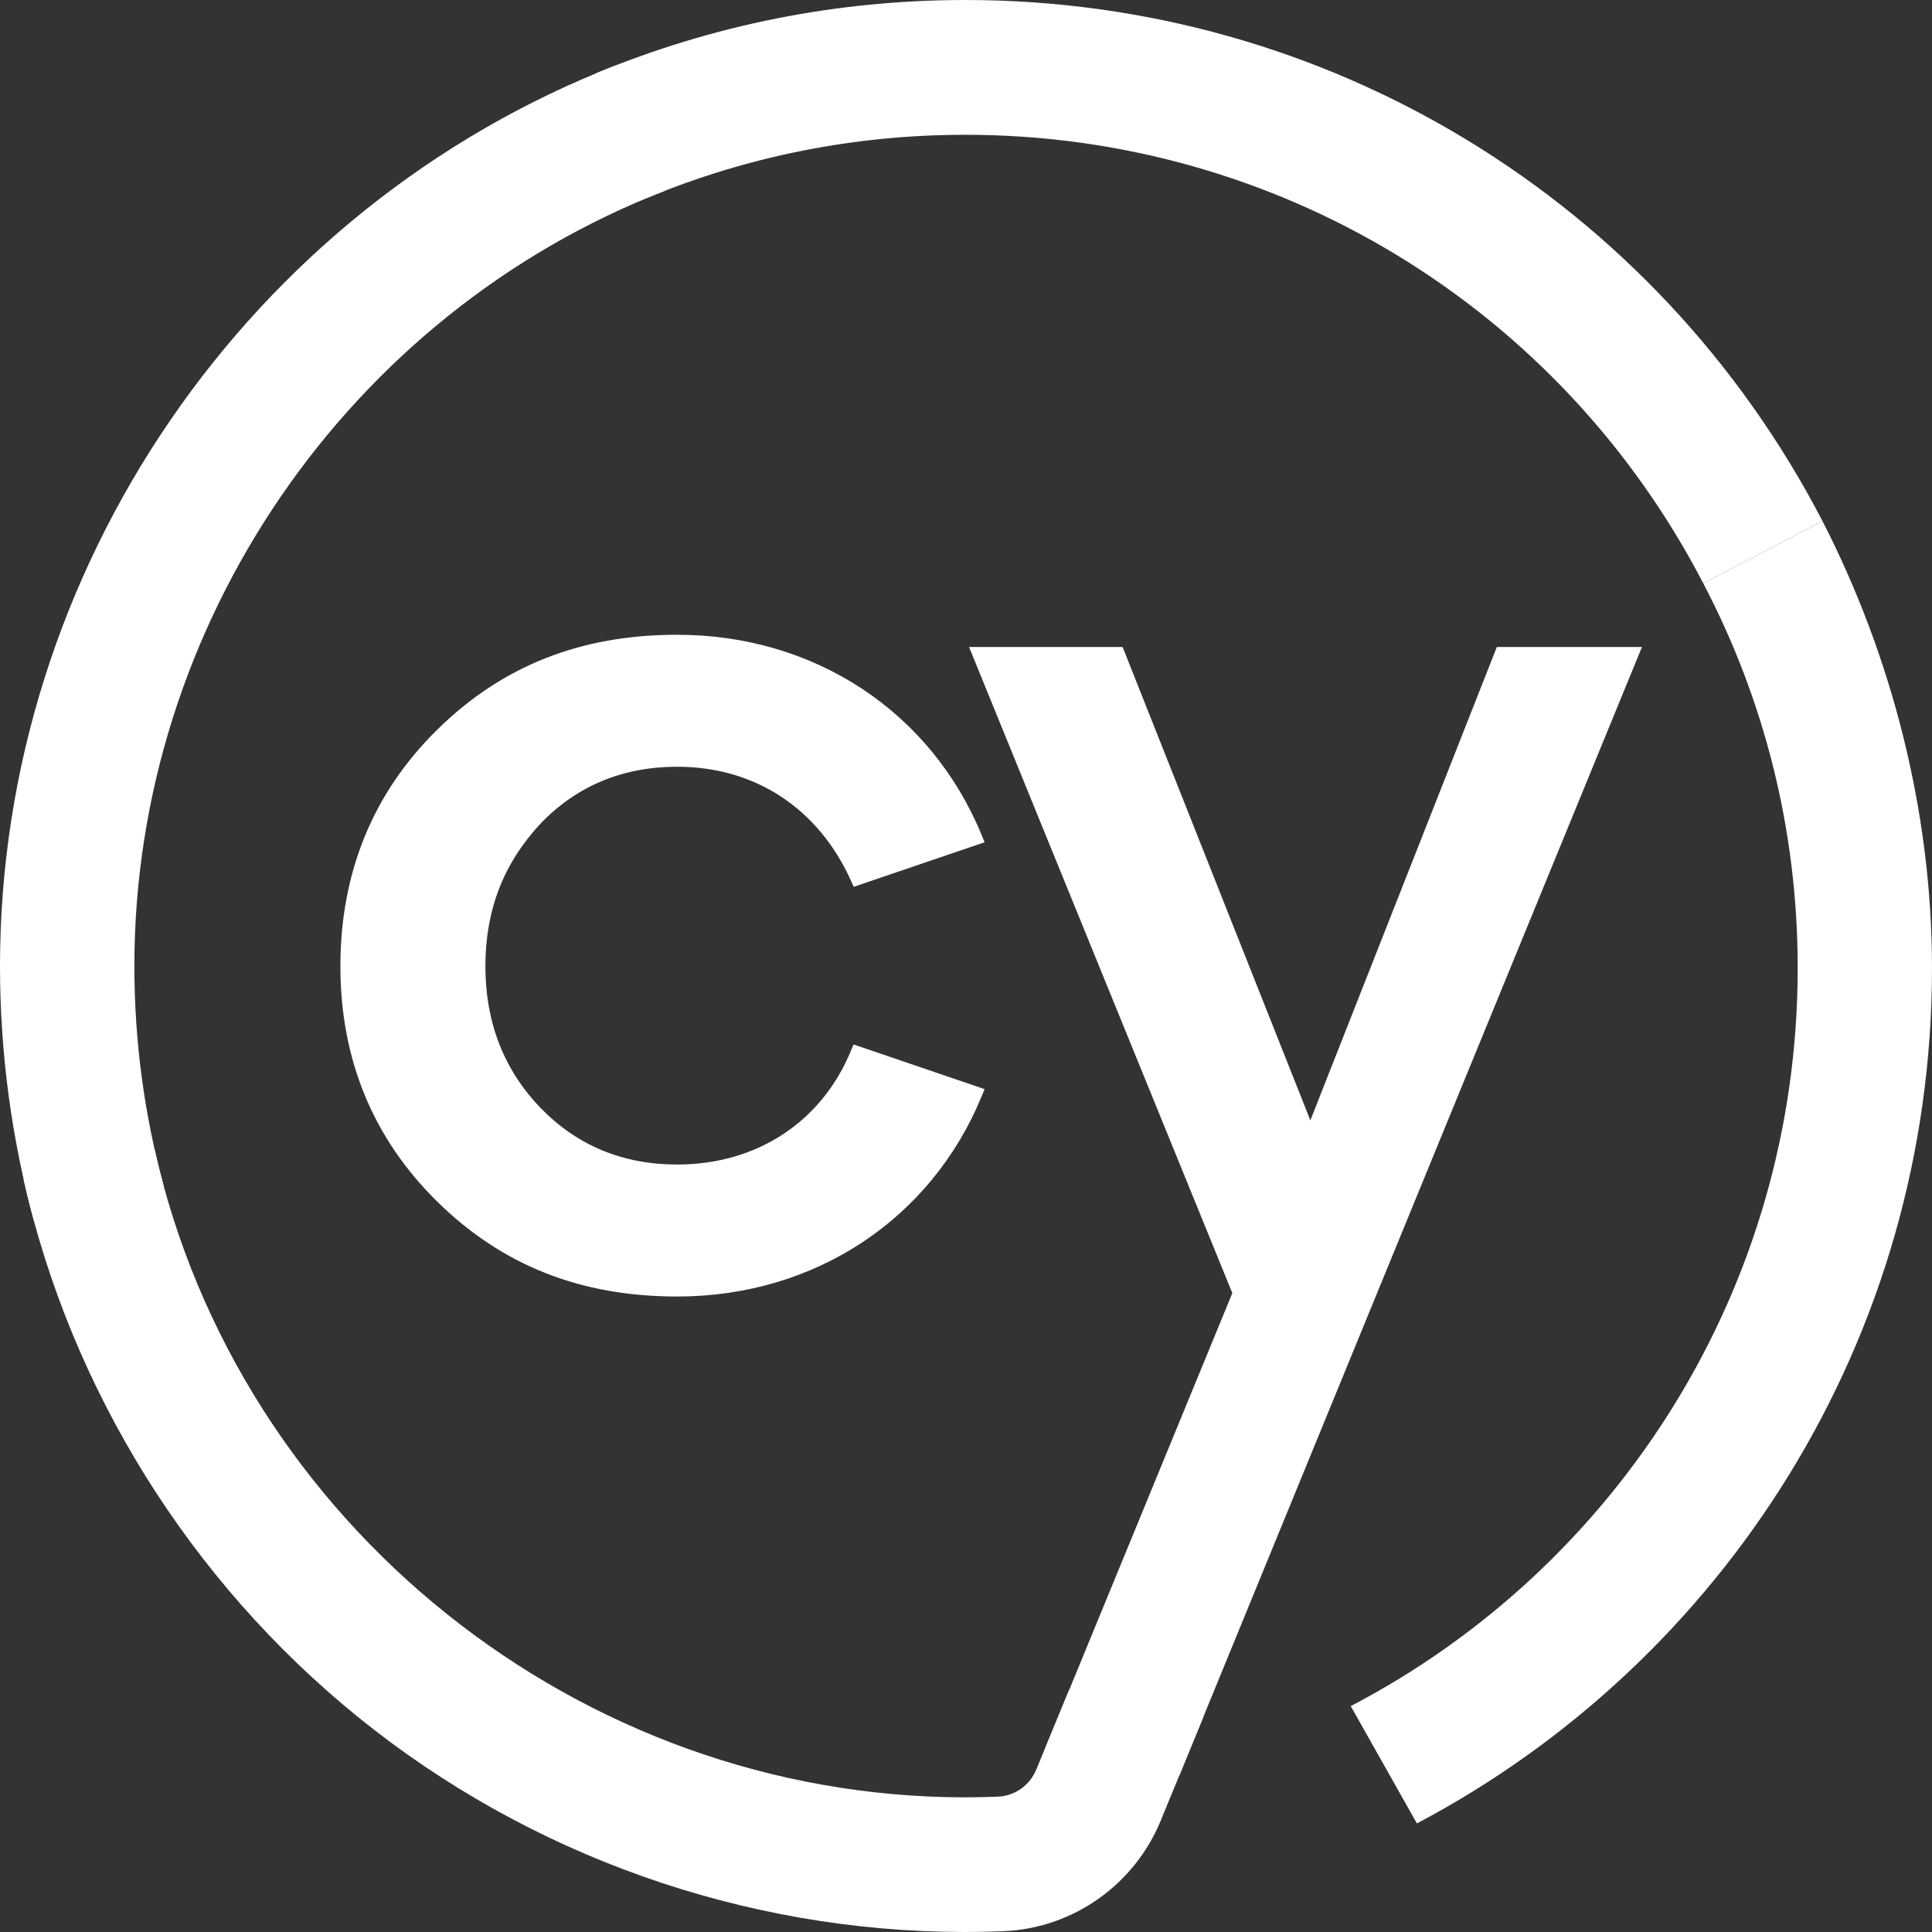<?xml version="1.0" encoding="UTF-8"?>
<svg xmlns="http://www.w3.org/2000/svg" width="80" height="80" viewBox="0 0 80 80" fill="none">
  <rect x="0" y="0" width="80" height="80" fill="#333333" stroke="none"/>
  <g clip-path="url(#clip0_3614_1477)">
    <path d="M44.266 69.982L42.911 73.272C42.642 73.923 42.027 74.364 41.334 74.394C40.877 74.411 40.416 74.424 39.95 74.424C24.005 74.415 9.897 63.138 6.401 47.6L0.973 48.829C2.935 57.545 7.858 65.455 14.837 71.109C21.898 76.826 30.791 79.983 39.89 80C39.903 80 39.971 80 39.971 80C40.505 80 41.035 79.987 41.565 79.966C44.42 79.846 46.971 78.051 48.061 75.392L49.831 71.092L44.266 69.982Z" fill="white"></path>
    <path d="M1.419 50.598C0.479 47.163 0 43.596 0 40.002C0 23.599 10.27 8.6 25.557 2.685L27.561 7.889C14.402 12.981 5.564 25.886 5.564 40.002C5.564 43.099 5.975 46.165 6.782 49.12L1.419 50.598Z" fill="white"></path>
    <path d="M70.529 24.155C64.58 12.699 52.87 5.581 39.976 5.581C35.408 5.581 30.967 6.463 26.788 8.197L24.655 3.045C29.514 1.028 34.668 0 39.976 0C54.956 0 68.555 8.266 75.465 21.577L70.529 24.155Z" fill="white"></path>
    <path d="M28.04 31.749C31.267 31.749 33.895 33.475 35.245 36.486L35.352 36.721L40.771 34.876L40.656 34.597C38.557 29.471 33.724 26.284 28.04 26.284C24.044 26.284 20.796 27.569 18.112 30.207C15.445 32.828 14.095 36.126 14.095 40.011C14.095 43.861 15.445 47.142 18.112 49.763C20.796 52.401 24.044 53.686 28.04 53.686C33.724 53.686 38.557 50.499 40.656 45.377L40.771 45.099L35.344 43.248L35.241 43.493C34.032 46.452 31.339 48.221 28.04 48.221C25.792 48.221 23.894 47.433 22.39 45.883C20.869 44.311 20.099 42.336 20.099 40.015C20.099 37.676 20.852 35.741 22.39 34.096C23.89 32.537 25.792 31.749 28.04 31.749Z" fill="white"></path>
    <path d="M61.981 26.79L54.259 46.392L46.485 26.79H40.126L51.028 53.545L43.271 72.415L48.831 73.524L67.99 26.79H61.981Z" fill="white"></path>
    <path d="M75.465 21.577C78.279 27.058 80 33.495 80 40.085C80 55.46 71.353 68.809 58.671 75.504L55.931 70.646C66.928 64.911 74.439 53.378 74.439 40.085C74.439 34.316 73.029 28.931 70.529 24.155L75.465 21.577Z" fill="white"></path>
  </g>
  <defs>
    <clipPath id="clip0_3614_1477">
      <rect width="80" height="80" fill="white"></rect>
    </clipPath>
  </defs>
</svg>
